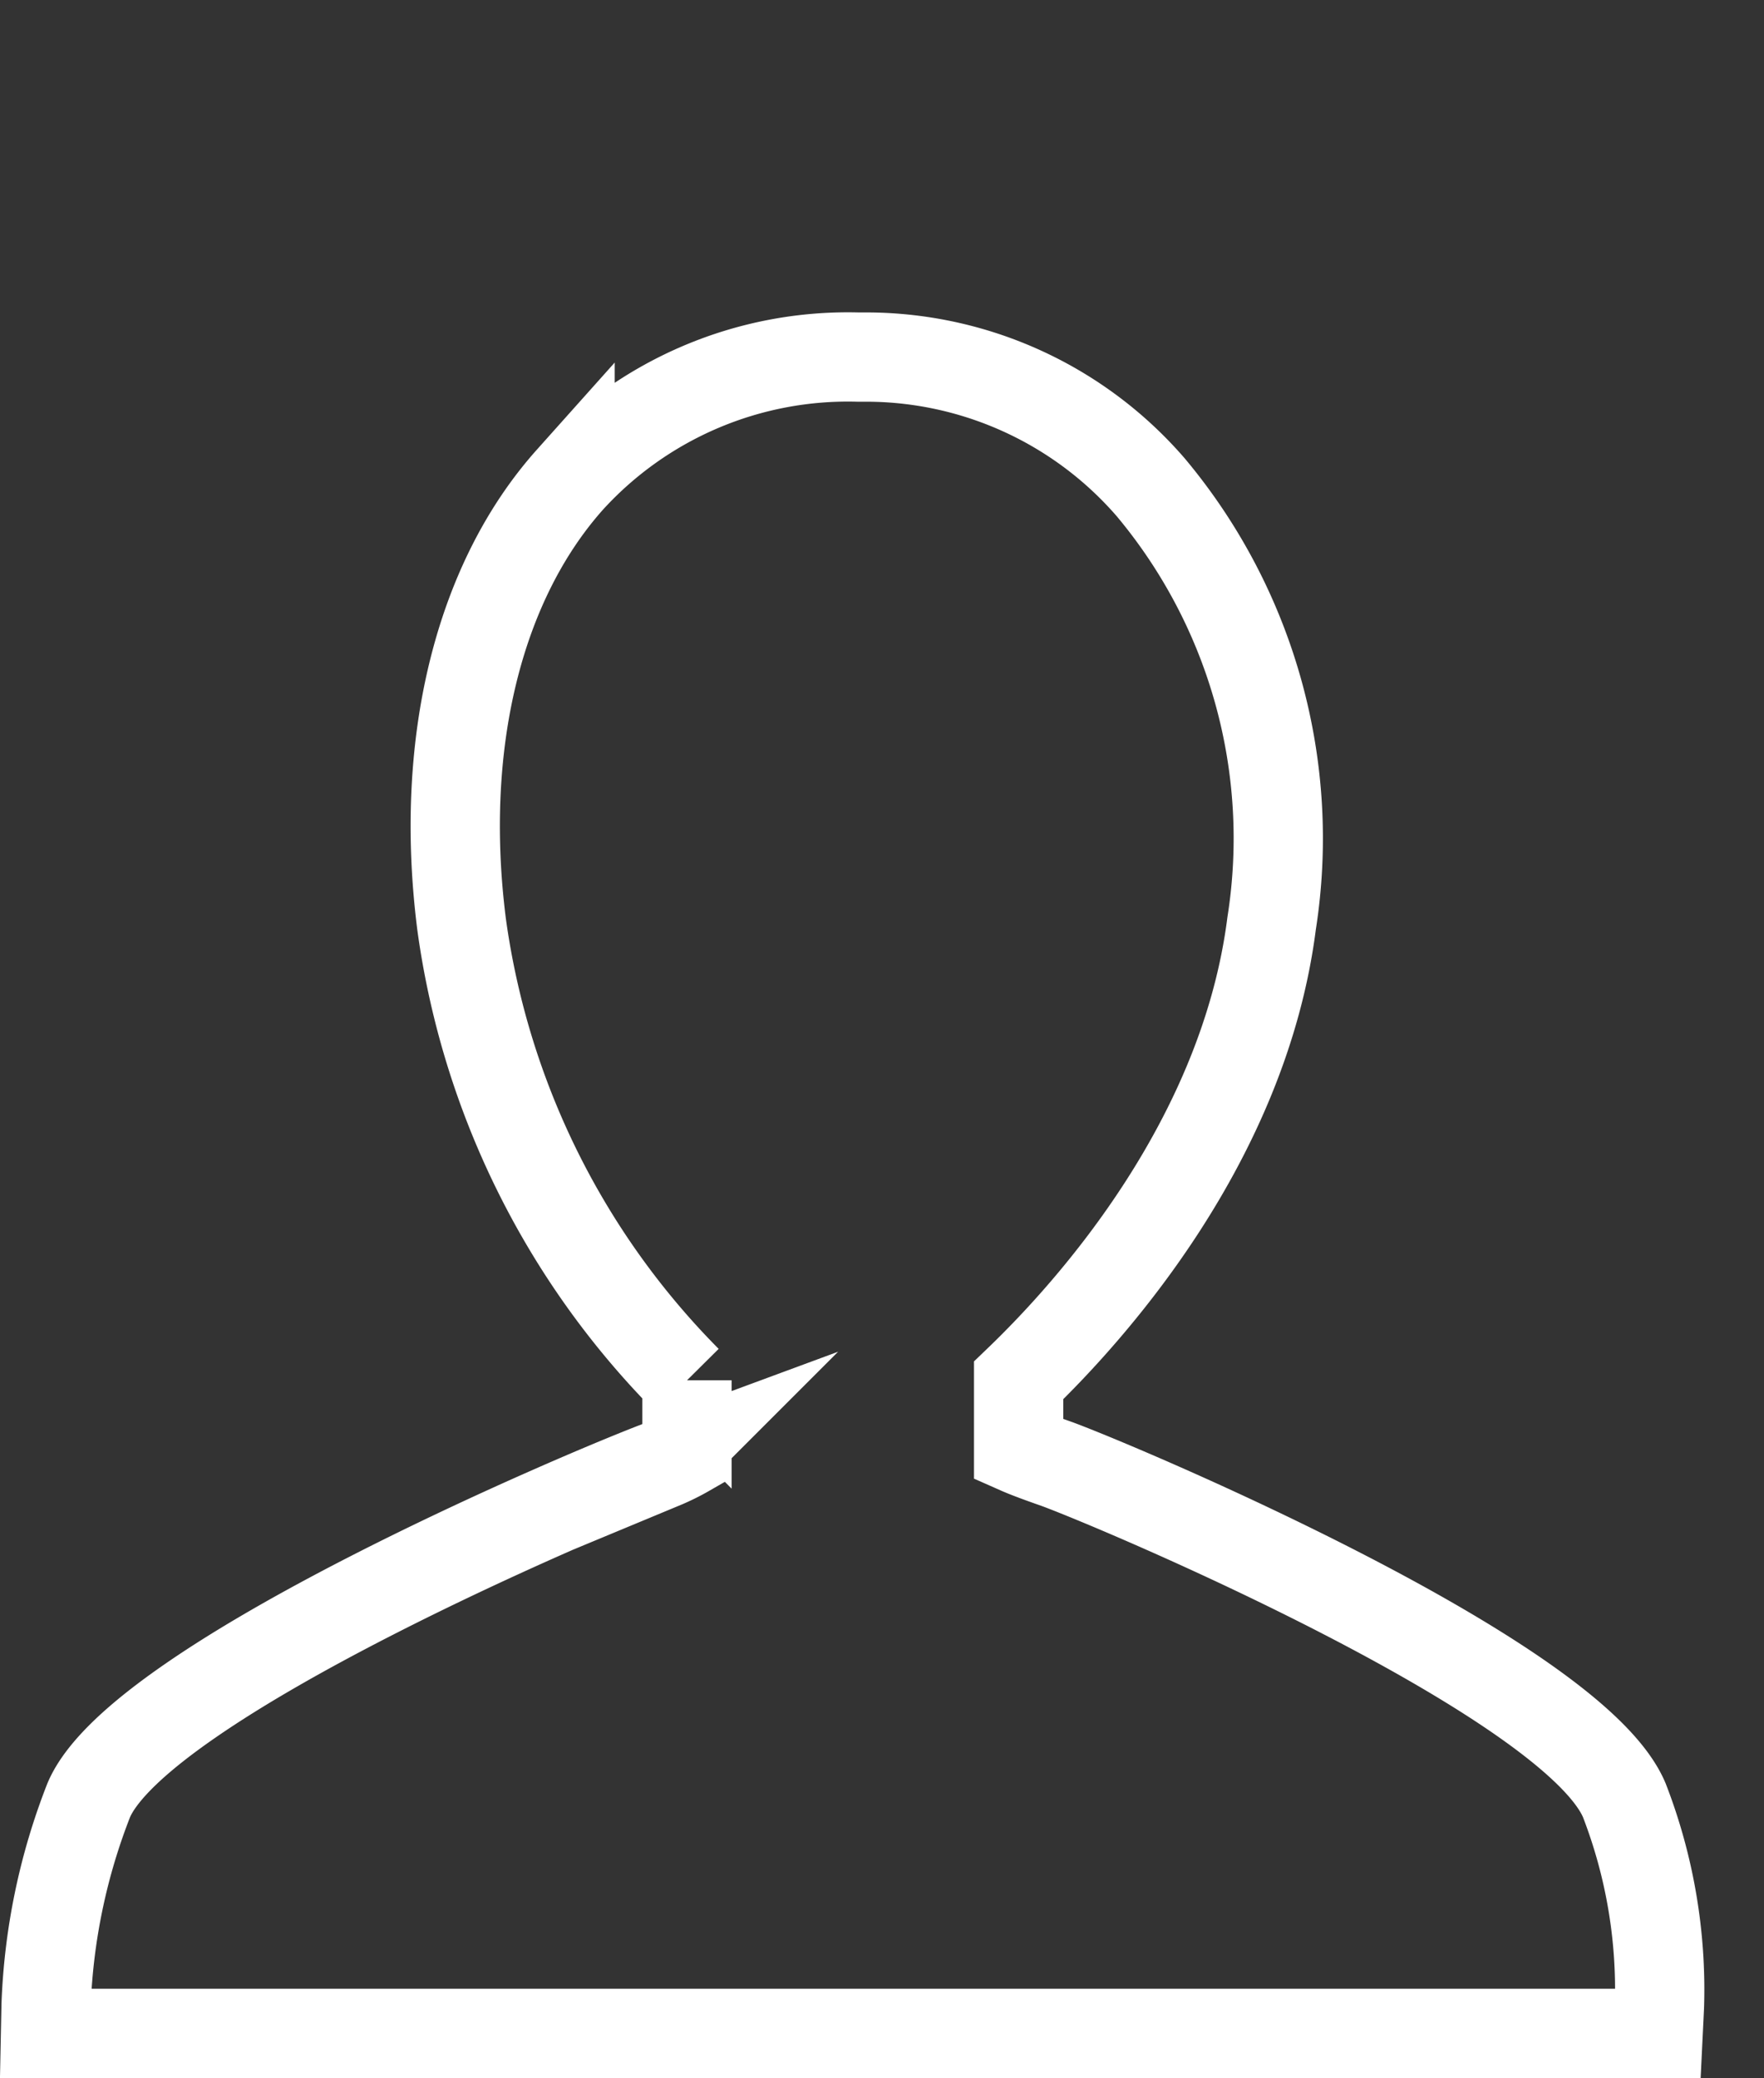 <svg xmlns="http://www.w3.org/2000/svg" width="39.52" height="46.555" viewBox="0 0 39.52 46.555">
  <rect x="0" y="0" width="39.52" height="46.555" fill="#333333" stroke="none"/>
  <g id="Gruppe_4" data-name="Gruppe 4" transform="translate(-2437.011 -364.465)">
    <path id="Pfad_13" data-name="Pfad 13" d="M2474.159,410.02h-36.128l.013-.64a13.955,13.955,0,0,1,.956-4.586c1.14-2.68,11.352-6.971,12.854-7.526a4.784,4.784,0,0,0,.548-.27v-1.609a17.974,17.974,0,0,1-5.048-10.205c-.516-4.037.371-7.674,2.429-9.977a8.429,8.429,0,0,1,6.457-2.742h.259a8.437,8.437,0,0,1,6.294,2.919,12.253,12.253,0,0,1,2.707,9.768c-.62,4.864-4.025,8.661-5.668,10.239v1.55c.14.062.374.153.761.289l.107.038c1.479.547,11.543,4.8,12.7,7.526a11.743,11.743,0,0,1,.788,4.63Z" transform="translate(0 0)" fill="none" stroke="#fff" stroke-miterlimit="10" stroke-width="2"/>
    <line id="Linie_28" data-name="Linie 28" x2="38" transform="translate(2438.531 364.965)" fill="none" stroke="rgba(255,255,255,0)" stroke-width="1"/>
  </g>
</svg>
